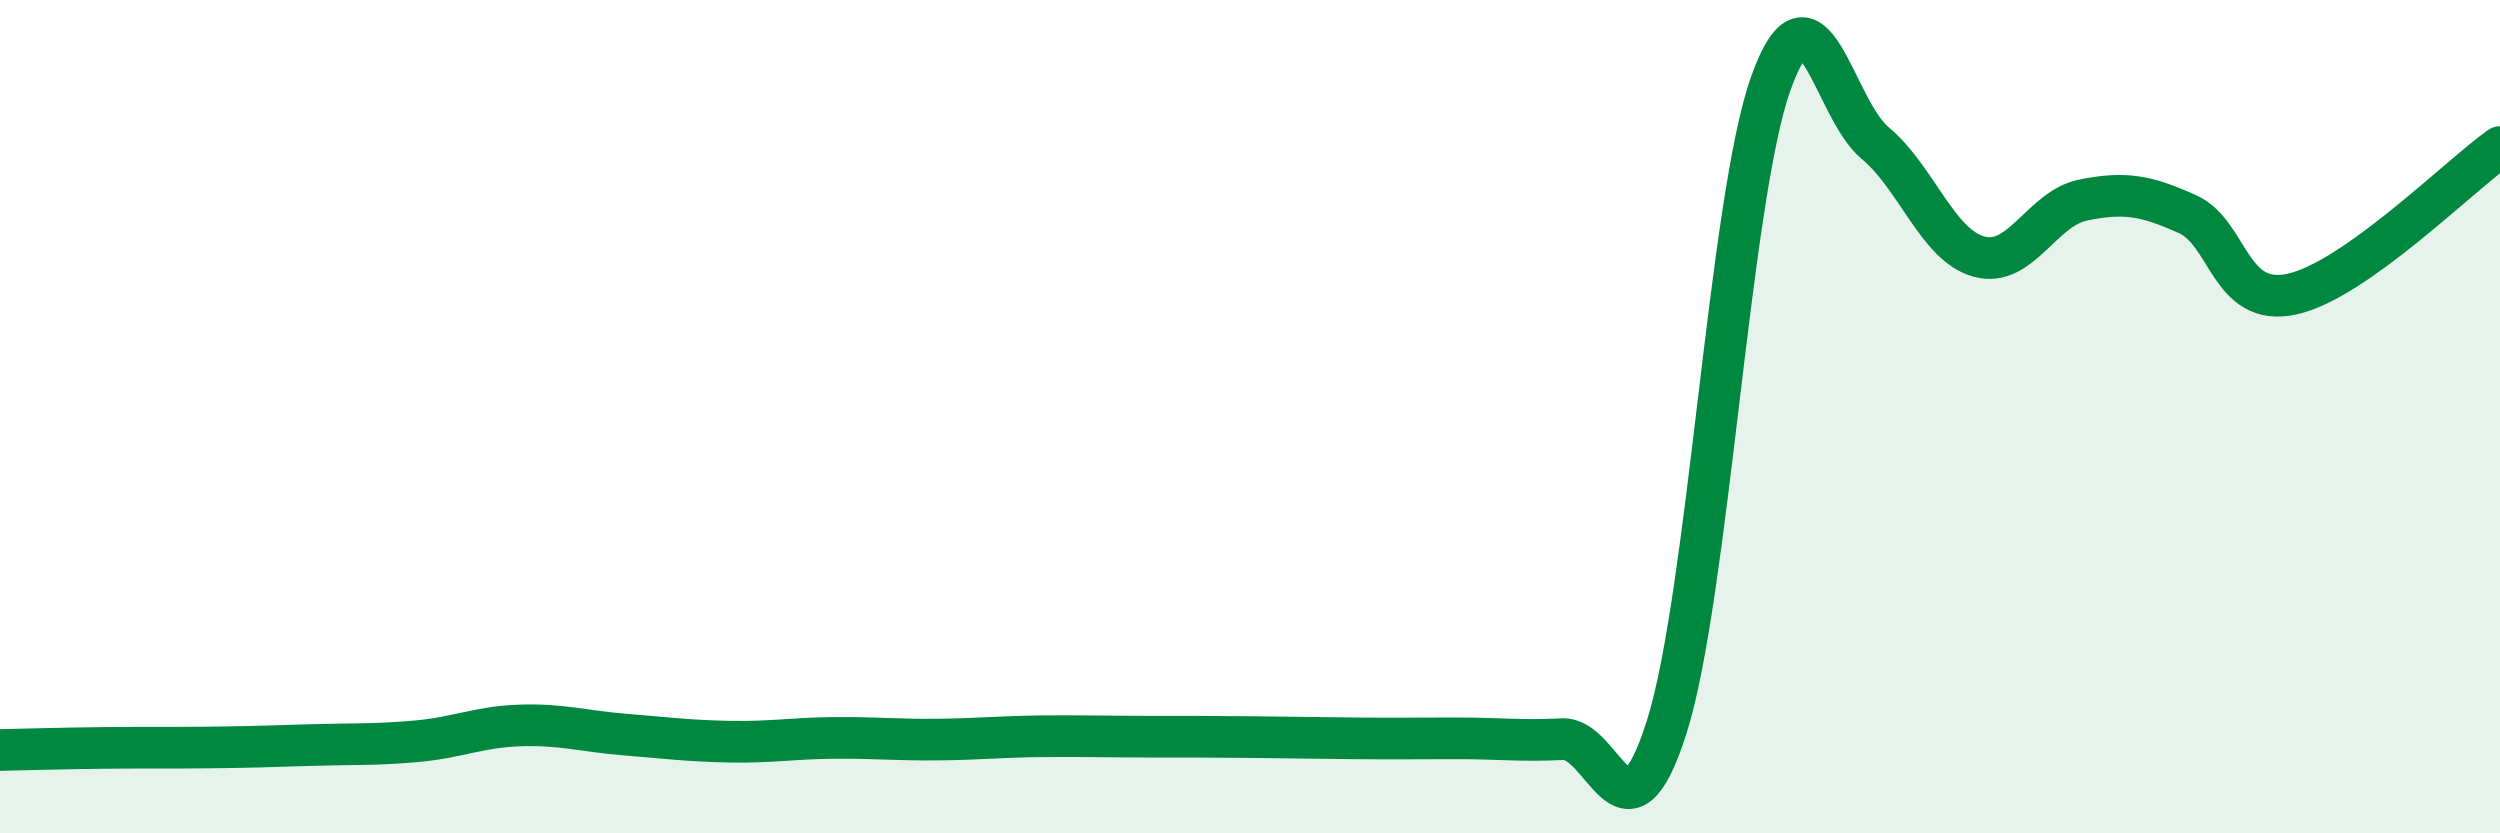 
    <svg width="60" height="20" viewBox="0 0 60 20" xmlns="http://www.w3.org/2000/svg">
      <path
        d="M 0,18 C 0.5,17.99 1.5,17.96 2.5,17.95 C 3.5,17.94 4,17.95 5,17.94 C 6,17.93 6.5,17.91 7.5,17.88 C 8.5,17.85 9,17.88 10,17.79 C 11,17.7 11.5,17.44 12.5,17.41 C 13.5,17.38 14,17.55 15,17.63 C 16,17.71 16.5,17.78 17.5,17.8 C 18.5,17.82 19,17.72 20,17.71 C 21,17.7 21.5,17.76 22.5,17.75 C 23.5,17.74 24,17.68 25,17.67 C 26,17.66 26.5,17.68 27.5,17.68 C 28.5,17.68 29,17.68 30,17.69 C 31,17.7 31.5,17.71 32.5,17.72 C 33.5,17.73 34,17.72 35,17.72 C 36,17.72 36.5,17.79 37.5,17.74 C 38.5,17.69 39,20.6 40,17.45 C 41,14.3 41.5,4.8 42.5,2 C 43.5,-0.8 44,2.6 45,3.43 C 46,4.26 46.5,5.89 47.5,6.16 C 48.5,6.43 49,5 50,4.8 C 51,4.6 51.5,4.69 52.5,5.14 C 53.5,5.59 53.5,7.38 55,7.06 C 56.5,6.74 59,4.24 60,3.53L60 20L0 20Z"
        fill="#008740"
        opacity="0.1"
        stroke-linecap="round"
        stroke-linejoin="round"
      />
      <path
        d="M 0,18 C 0.5,17.99 1.5,17.96 2.5,17.95 C 3.5,17.94 4,17.95 5,17.94 C 6,17.93 6.5,17.91 7.5,17.88 C 8.5,17.85 9,17.88 10,17.79 C 11,17.7 11.5,17.44 12.5,17.41 C 13.5,17.38 14,17.55 15,17.63 C 16,17.71 16.5,17.78 17.5,17.8 C 18.5,17.82 19,17.72 20,17.71 C 21,17.7 21.5,17.76 22.5,17.75 C 23.5,17.74 24,17.68 25,17.67 C 26,17.66 26.5,17.68 27.5,17.68 C 28.5,17.68 29,17.68 30,17.69 C 31,17.7 31.5,17.71 32.5,17.72 C 33.5,17.73 34,17.72 35,17.72 C 36,17.72 36.5,17.79 37.5,17.74 C 38.5,17.69 39,20.6 40,17.45 C 41,14.3 41.5,4.8 42.5,2 C 43.5,-0.8 44,2.6 45,3.43 C 46,4.26 46.5,5.89 47.5,6.16 C 48.5,6.43 49,5 50,4.8 C 51,4.6 51.5,4.69 52.5,5.14 C 53.5,5.59 53.5,7.38 55,7.06 C 56.5,6.74 59,4.24 60,3.53"
        stroke="#008740"
        stroke-width="1"
        fill="none"
        stroke-linecap="round"
        stroke-linejoin="round"
      />
    </svg>
  